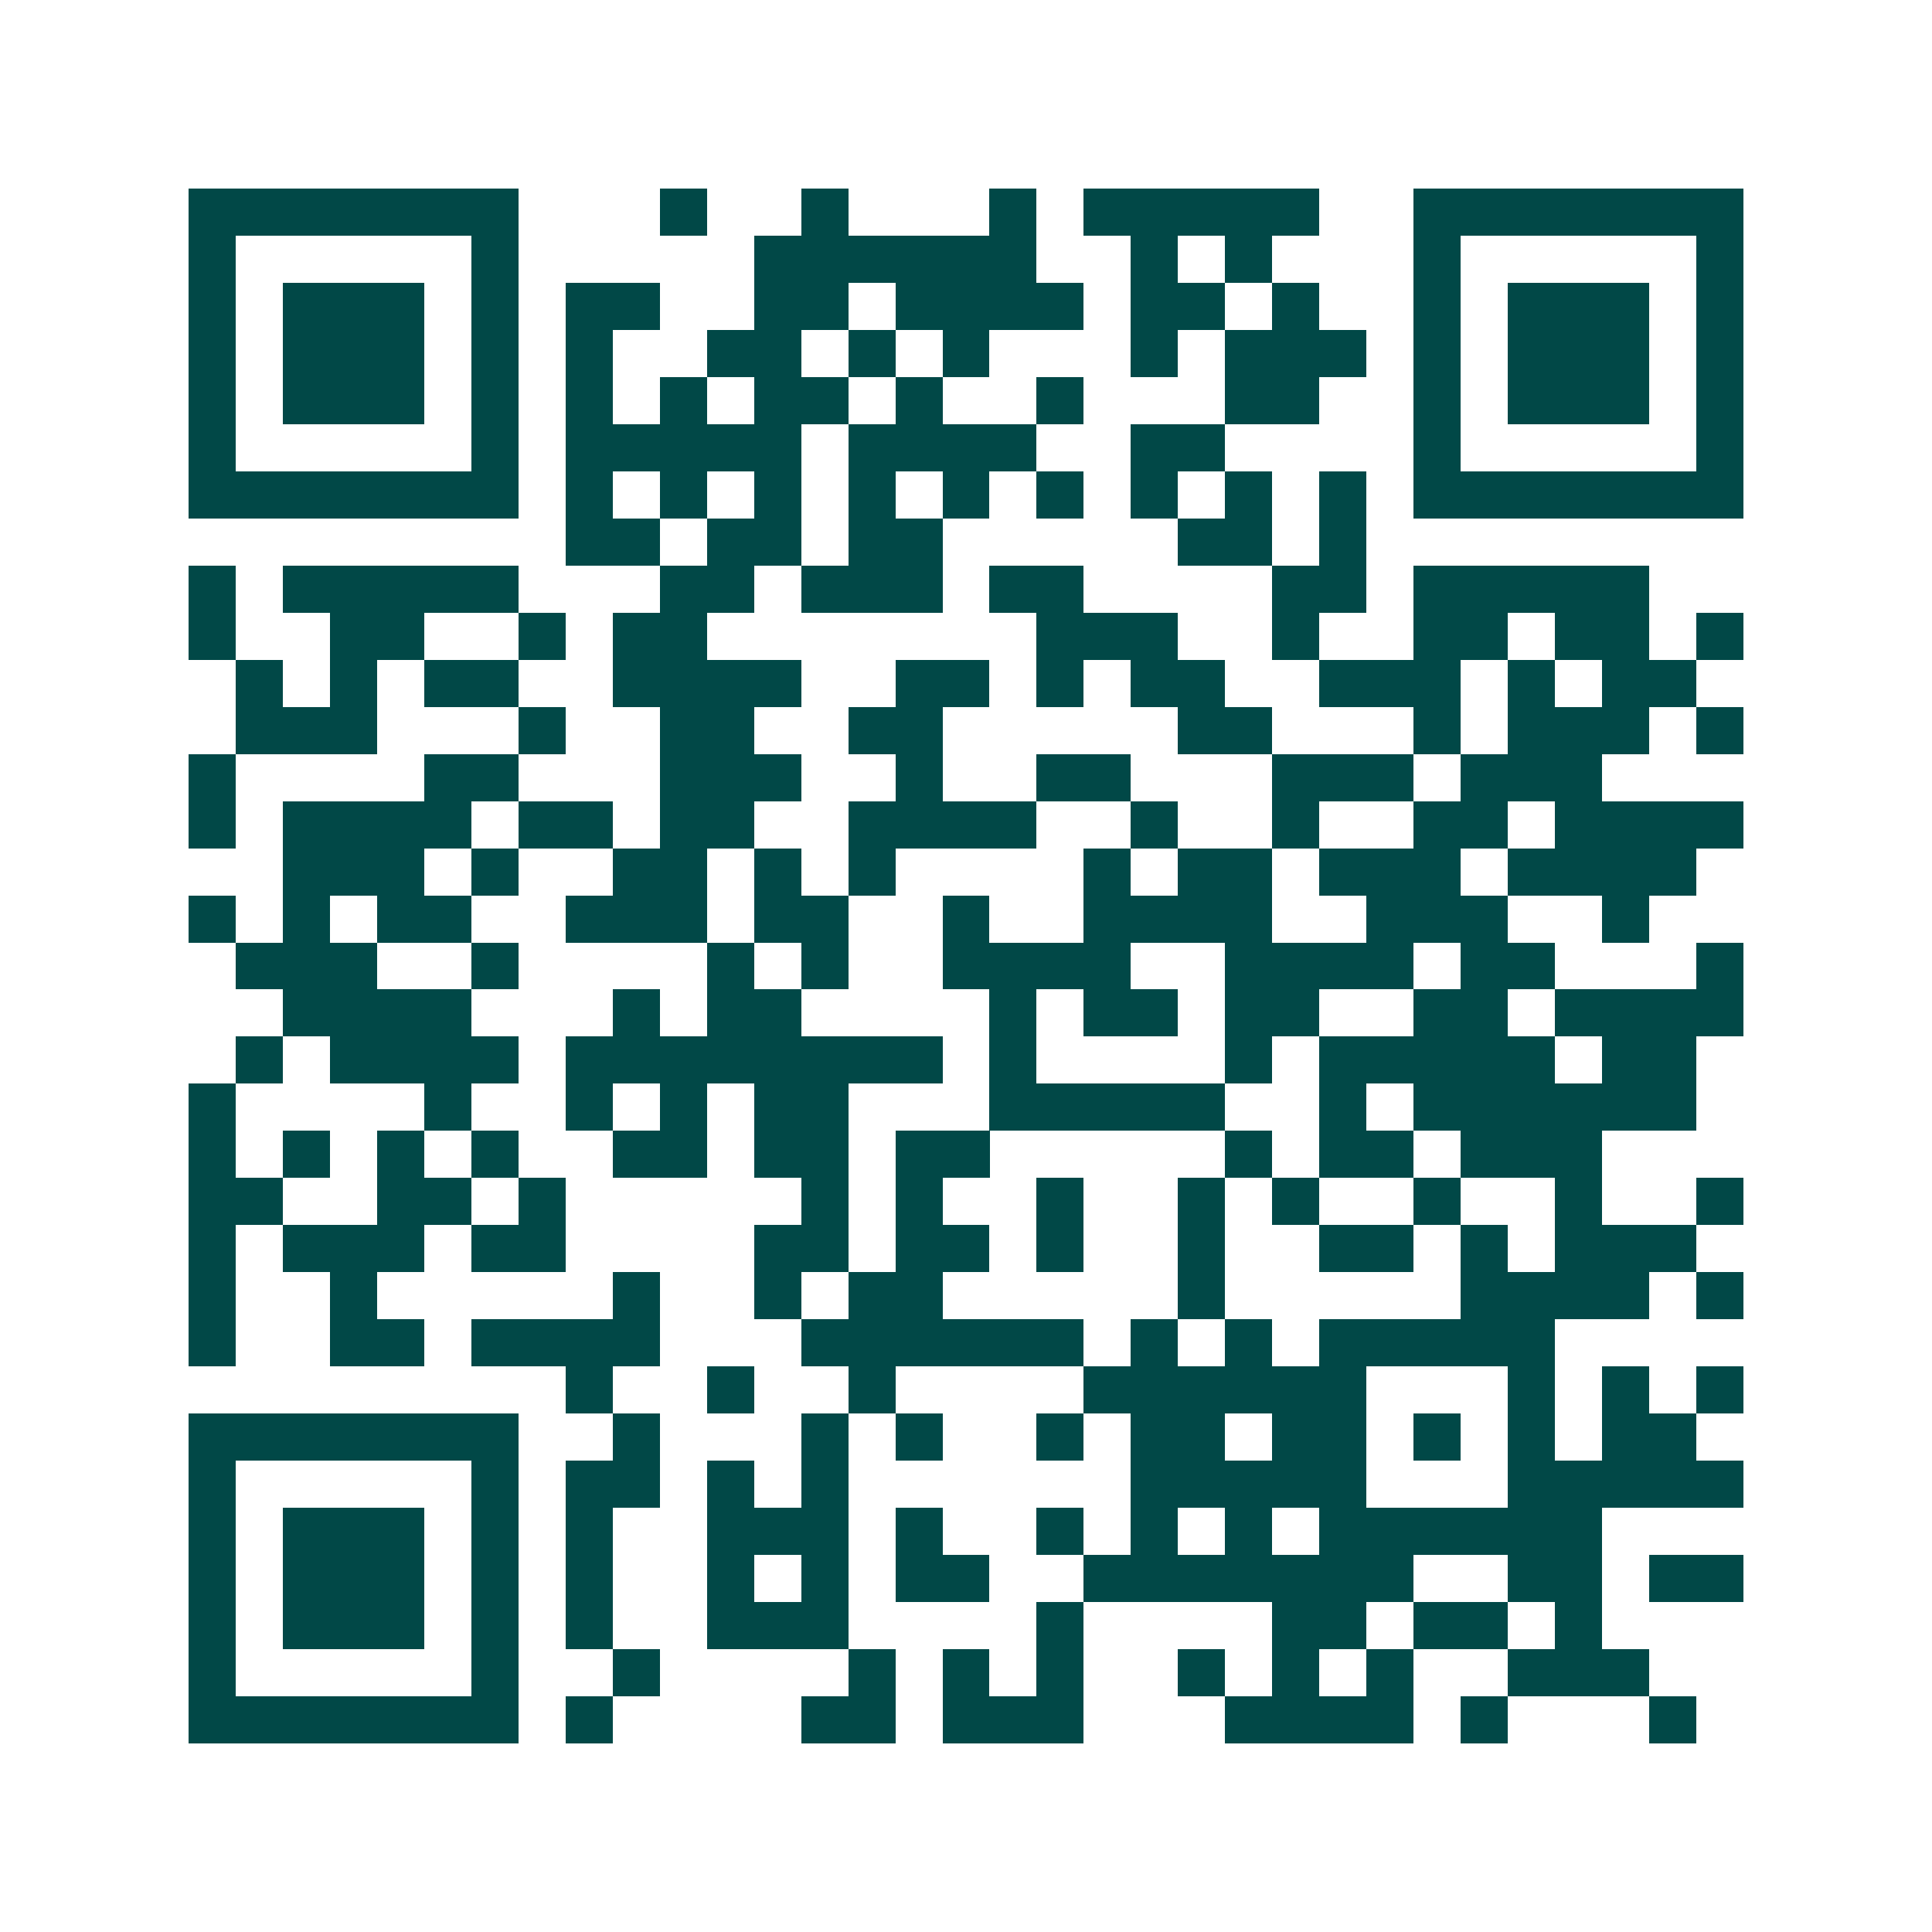 <svg xmlns="http://www.w3.org/2000/svg" width="200" height="200" viewBox="0 0 41 41" shape-rendering="crispEdges"><path fill="#ffffff" d="M0 0h41v41H0z"/><path stroke="#014847" d="M4 4.5h7m3 0h1m2 0h1m3 0h1m1 0h5m2 0h7M4 5.5h1m5 0h1m5 0h6m2 0h1m1 0h1m3 0h1m5 0h1M4 6.5h1m1 0h3m1 0h1m1 0h2m2 0h2m1 0h4m1 0h2m1 0h1m2 0h1m1 0h3m1 0h1M4 7.5h1m1 0h3m1 0h1m1 0h1m2 0h2m1 0h1m1 0h1m3 0h1m1 0h3m1 0h1m1 0h3m1 0h1M4 8.5h1m1 0h3m1 0h1m1 0h1m1 0h1m1 0h2m1 0h1m2 0h1m3 0h2m2 0h1m1 0h3m1 0h1M4 9.5h1m5 0h1m1 0h5m1 0h4m2 0h2m4 0h1m5 0h1M4 10.5h7m1 0h1m1 0h1m1 0h1m1 0h1m1 0h1m1 0h1m1 0h1m1 0h1m1 0h1m1 0h7M12 11.5h2m1 0h2m1 0h2m5 0h2m1 0h1M4 12.5h1m1 0h5m3 0h2m1 0h3m1 0h2m4 0h2m1 0h5M4 13.5h1m2 0h2m2 0h1m1 0h2m7 0h3m2 0h1m2 0h2m1 0h2m1 0h1M5 14.5h1m1 0h1m1 0h2m2 0h4m2 0h2m1 0h1m1 0h2m2 0h3m1 0h1m1 0h2M5 15.5h3m3 0h1m2 0h2m2 0h2m5 0h2m3 0h1m1 0h3m1 0h1M4 16.5h1m4 0h2m3 0h3m2 0h1m2 0h2m3 0h3m1 0h3M4 17.5h1m1 0h4m1 0h2m1 0h2m2 0h4m2 0h1m2 0h1m2 0h2m1 0h4M6 18.5h3m1 0h1m2 0h2m1 0h1m1 0h1m4 0h1m1 0h2m1 0h3m1 0h4M4 19.5h1m1 0h1m1 0h2m2 0h3m1 0h2m2 0h1m2 0h4m2 0h3m2 0h1M5 20.5h3m2 0h1m4 0h1m1 0h1m2 0h4m2 0h4m1 0h2m3 0h1M6 21.5h4m3 0h1m1 0h2m4 0h1m1 0h2m1 0h2m2 0h2m1 0h4M5 22.5h1m1 0h4m1 0h8m1 0h1m4 0h1m1 0h5m1 0h2M4 23.5h1m4 0h1m2 0h1m1 0h1m1 0h2m3 0h5m2 0h1m1 0h6M4 24.5h1m1 0h1m1 0h1m1 0h1m2 0h2m1 0h2m1 0h2m5 0h1m1 0h2m1 0h3M4 25.5h2m2 0h2m1 0h1m5 0h1m1 0h1m2 0h1m2 0h1m1 0h1m2 0h1m2 0h1m2 0h1M4 26.5h1m1 0h3m1 0h2m4 0h2m1 0h2m1 0h1m2 0h1m2 0h2m1 0h1m1 0h3M4 27.5h1m2 0h1m5 0h1m2 0h1m1 0h2m5 0h1m5 0h4m1 0h1M4 28.5h1m2 0h2m1 0h4m3 0h6m1 0h1m1 0h1m1 0h5M12 29.5h1m2 0h1m2 0h1m4 0h6m3 0h1m1 0h1m1 0h1M4 30.5h7m2 0h1m3 0h1m1 0h1m2 0h1m1 0h2m1 0h2m1 0h1m1 0h1m1 0h2M4 31.5h1m5 0h1m1 0h2m1 0h1m1 0h1m6 0h5m3 0h5M4 32.5h1m1 0h3m1 0h1m1 0h1m2 0h3m1 0h1m2 0h1m1 0h1m1 0h1m1 0h6M4 33.5h1m1 0h3m1 0h1m1 0h1m2 0h1m1 0h1m1 0h2m2 0h7m2 0h2m1 0h2M4 34.5h1m1 0h3m1 0h1m1 0h1m2 0h3m4 0h1m4 0h2m1 0h2m1 0h1M4 35.5h1m5 0h1m2 0h1m4 0h1m1 0h1m1 0h1m2 0h1m1 0h1m1 0h1m2 0h3M4 36.5h7m1 0h1m4 0h2m1 0h3m3 0h4m1 0h1m3 0h1"/></svg>
